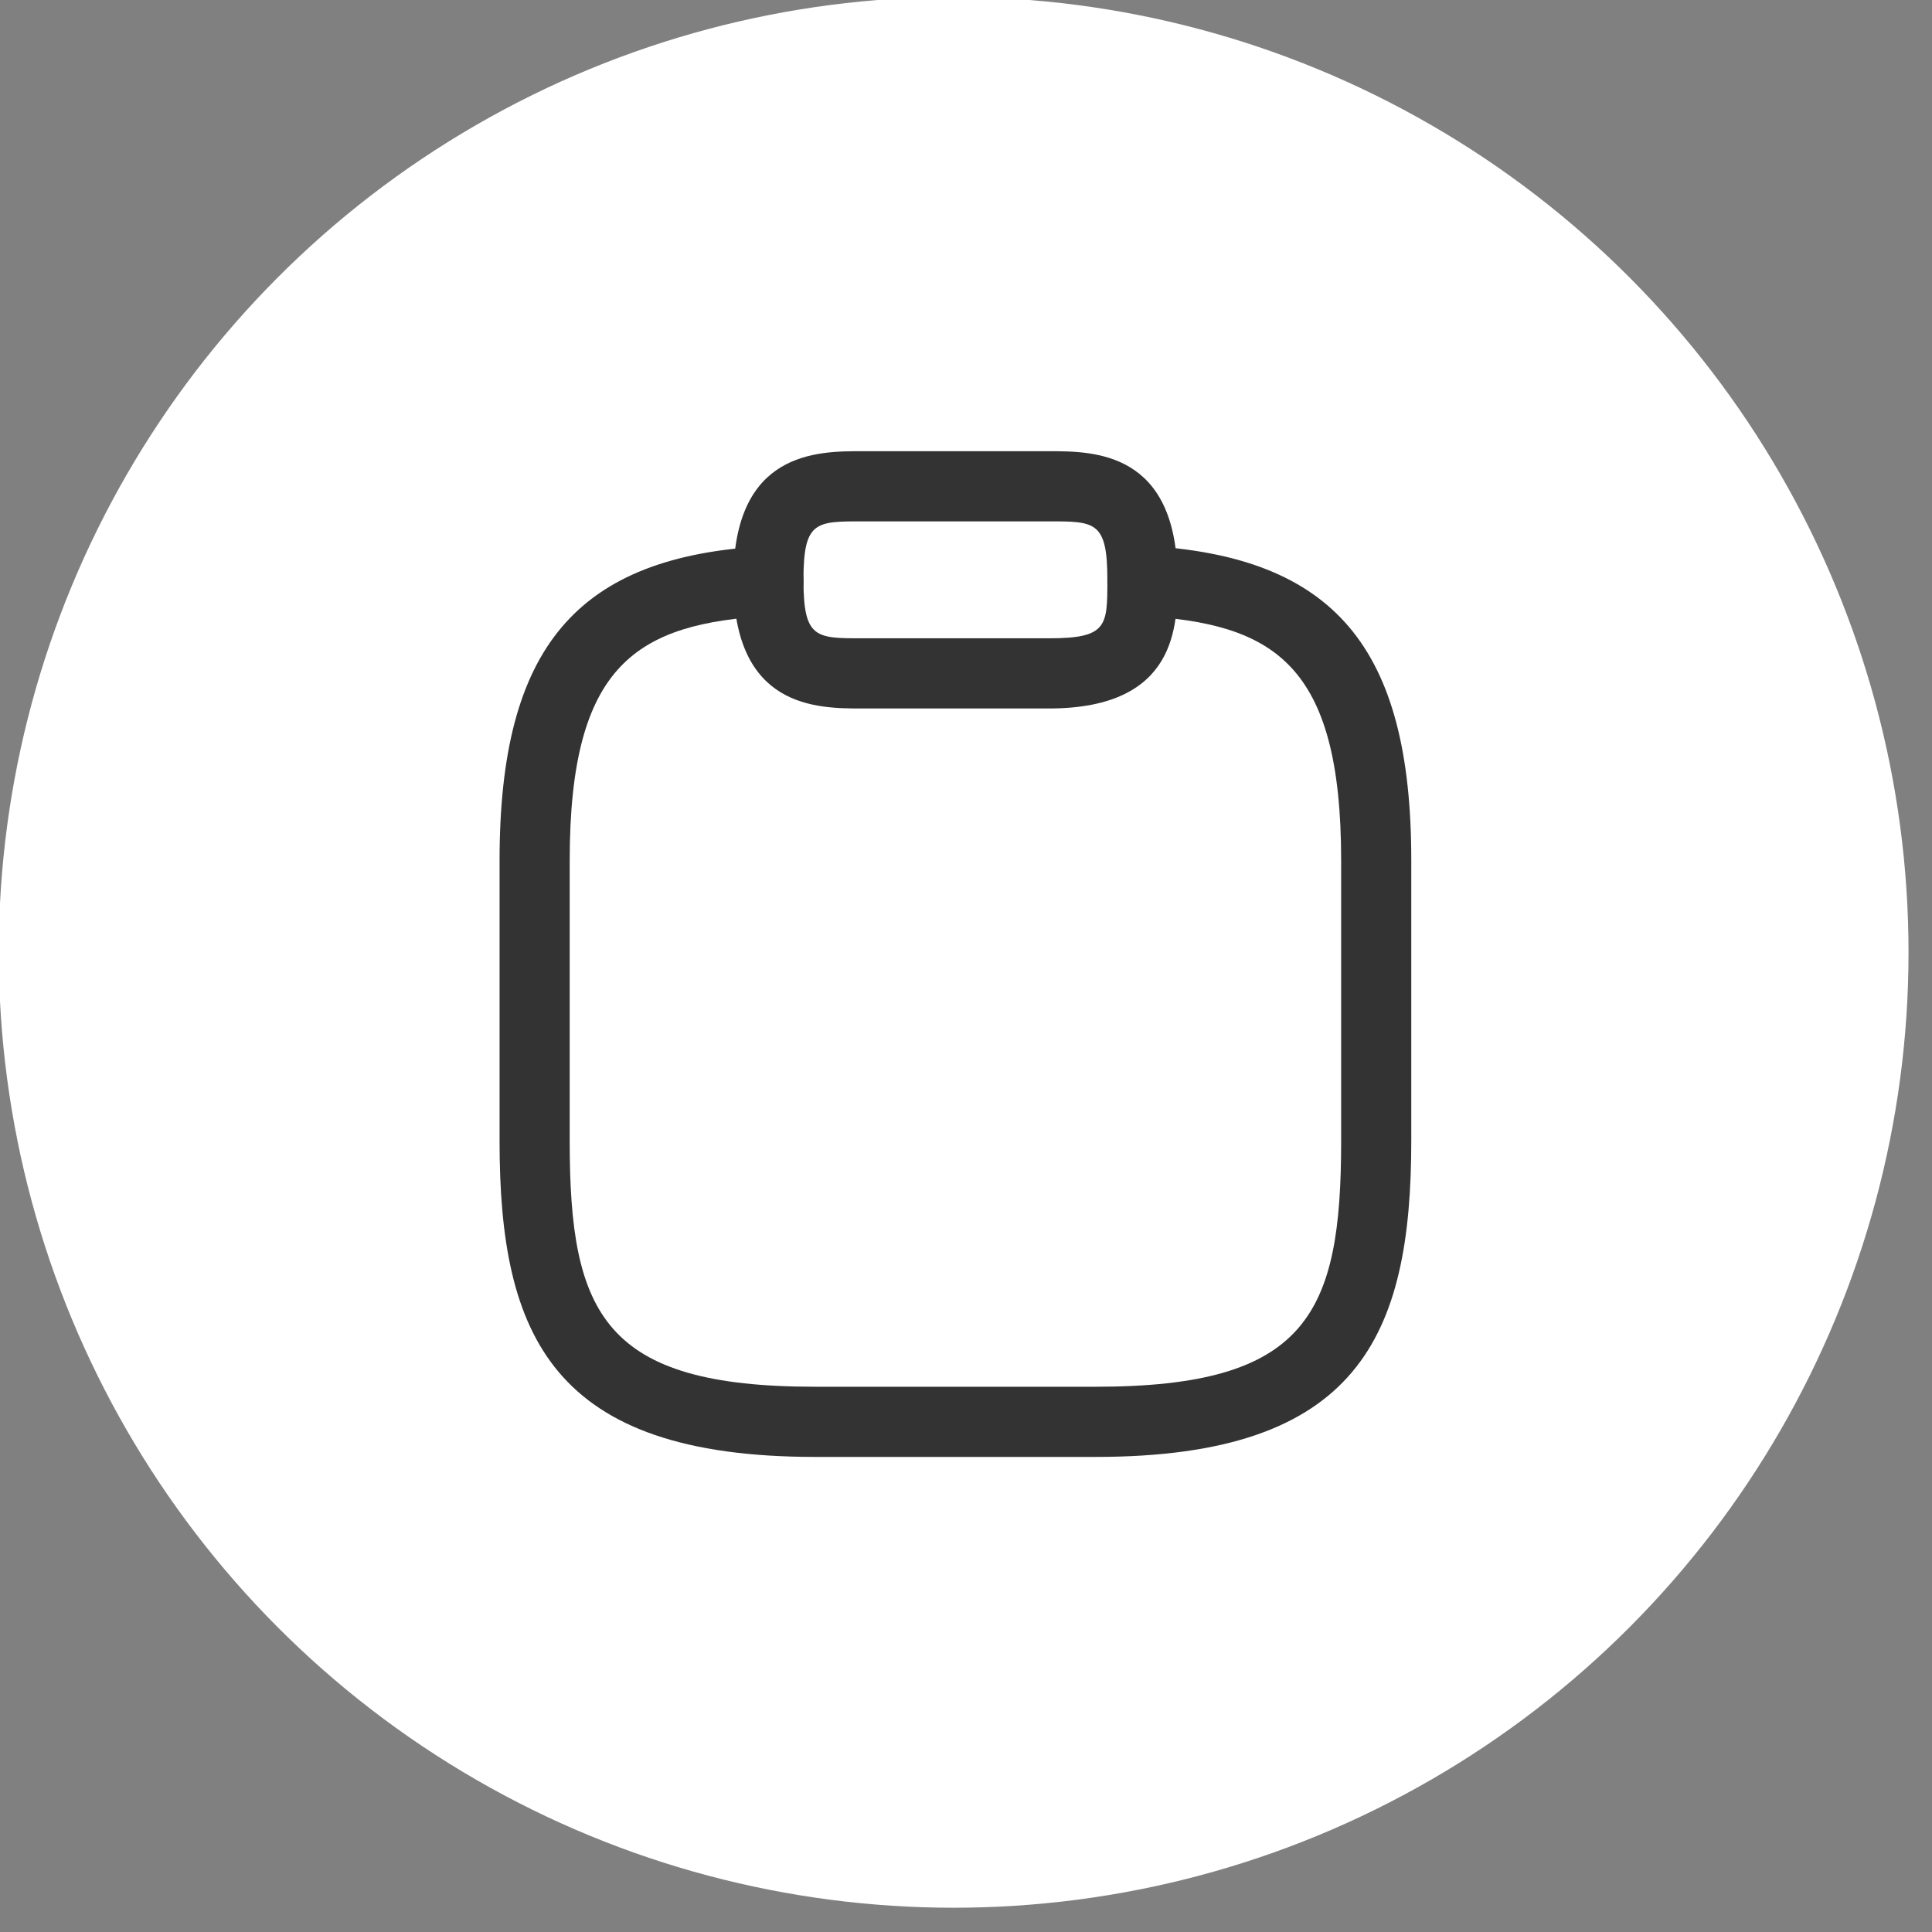 <?xml version="1.0" encoding="UTF-8" standalone="no"?>
<!DOCTYPE svg PUBLIC "-//W3C//DTD SVG 1.1//EN" "http://www.w3.org/Graphics/SVG/1.1/DTD/svg11.dtd">
<svg width="100%" height="100%" viewBox="0 0 80 80" version="1.1" xmlns="http://www.w3.org/2000/svg" xmlns:xlink="http://www.w3.org/1999/xlink" xml:space="preserve" xmlns:serif="http://www.serif.com/" style="fill-rule:evenodd;clip-rule:evenodd;stroke-linejoin:round;stroke-miterlimit:2;">
    <rect x="0" y="0" width="80" height="80" fill="#808080" stroke="none"/>
    <g transform="matrix(1,0,0,1,-3470.12,-820.504)">
        <g transform="matrix(1,0,0,2.001,3334.53,260.828)">
            <g transform="matrix(0.572,0,0,0.286,71.999,80.052)">
                <circle cx="180.208" cy="766.972" r="69.126" style="fill:white;"/>
            </g>
        </g>
        <g transform="matrix(1,0,0,2.001,3334.53,260.828)">
            <g transform="matrix(1,0,0,1,0.617,-151.615)">
                <g transform="matrix(1.936,0,0,0.968,151.303,439.44)">
                    <path d="M14,6.75L10,6.75C9.04,6.75 7.25,6.75 7.25,4C7.25,1.25 9.04,1.25 10,1.25L14,1.25C14.96,1.25 16.75,1.25 16.75,4C16.75,4.96 16.75,6.75 14,6.75ZM10,2.75C9.01,2.75 8.75,2.75 8.75,4C8.75,5.25 9.01,5.25 10,5.25L14,5.25C15.25,5.25 15.25,4.99 15.25,4C15.25,2.75 14.99,2.75 14,2.75L10,2.75Z" style="fill:rgb(51,51,51);fill-rule:nonzero;"/>
                </g>
                <g transform="matrix(1.936,0,0,0.968,151.303,439.44)">
                    <path d="M15,22.75L9,22.75C3.38,22.75 2.25,20.17 2.25,16L2.25,10C2.25,5.44 3.9,3.49 7.96,3.28C8.37,3.26 8.73,3.57 8.75,3.99C8.77,4.41 8.45,4.75 8.04,4.77C5.2,4.93 3.75,5.78 3.75,10L3.75,16C3.75,19.7 4.48,21.25 9,21.25L15,21.25C19.52,21.25 20.25,19.7 20.25,16L20.25,10C20.25,5.78 18.8,4.93 15.96,4.77C15.55,4.75 15.23,4.39 15.25,3.98C15.27,3.57 15.63,3.25 16.04,3.27C20.1,3.49 21.75,5.44 21.75,9.99L21.75,15.99C21.75,20.17 20.62,22.75 15,22.75Z" style="fill:rgb(51,51,51);fill-rule:nonzero;"/>
                </g>
            </g>
        </g>
    </g>
</svg>
